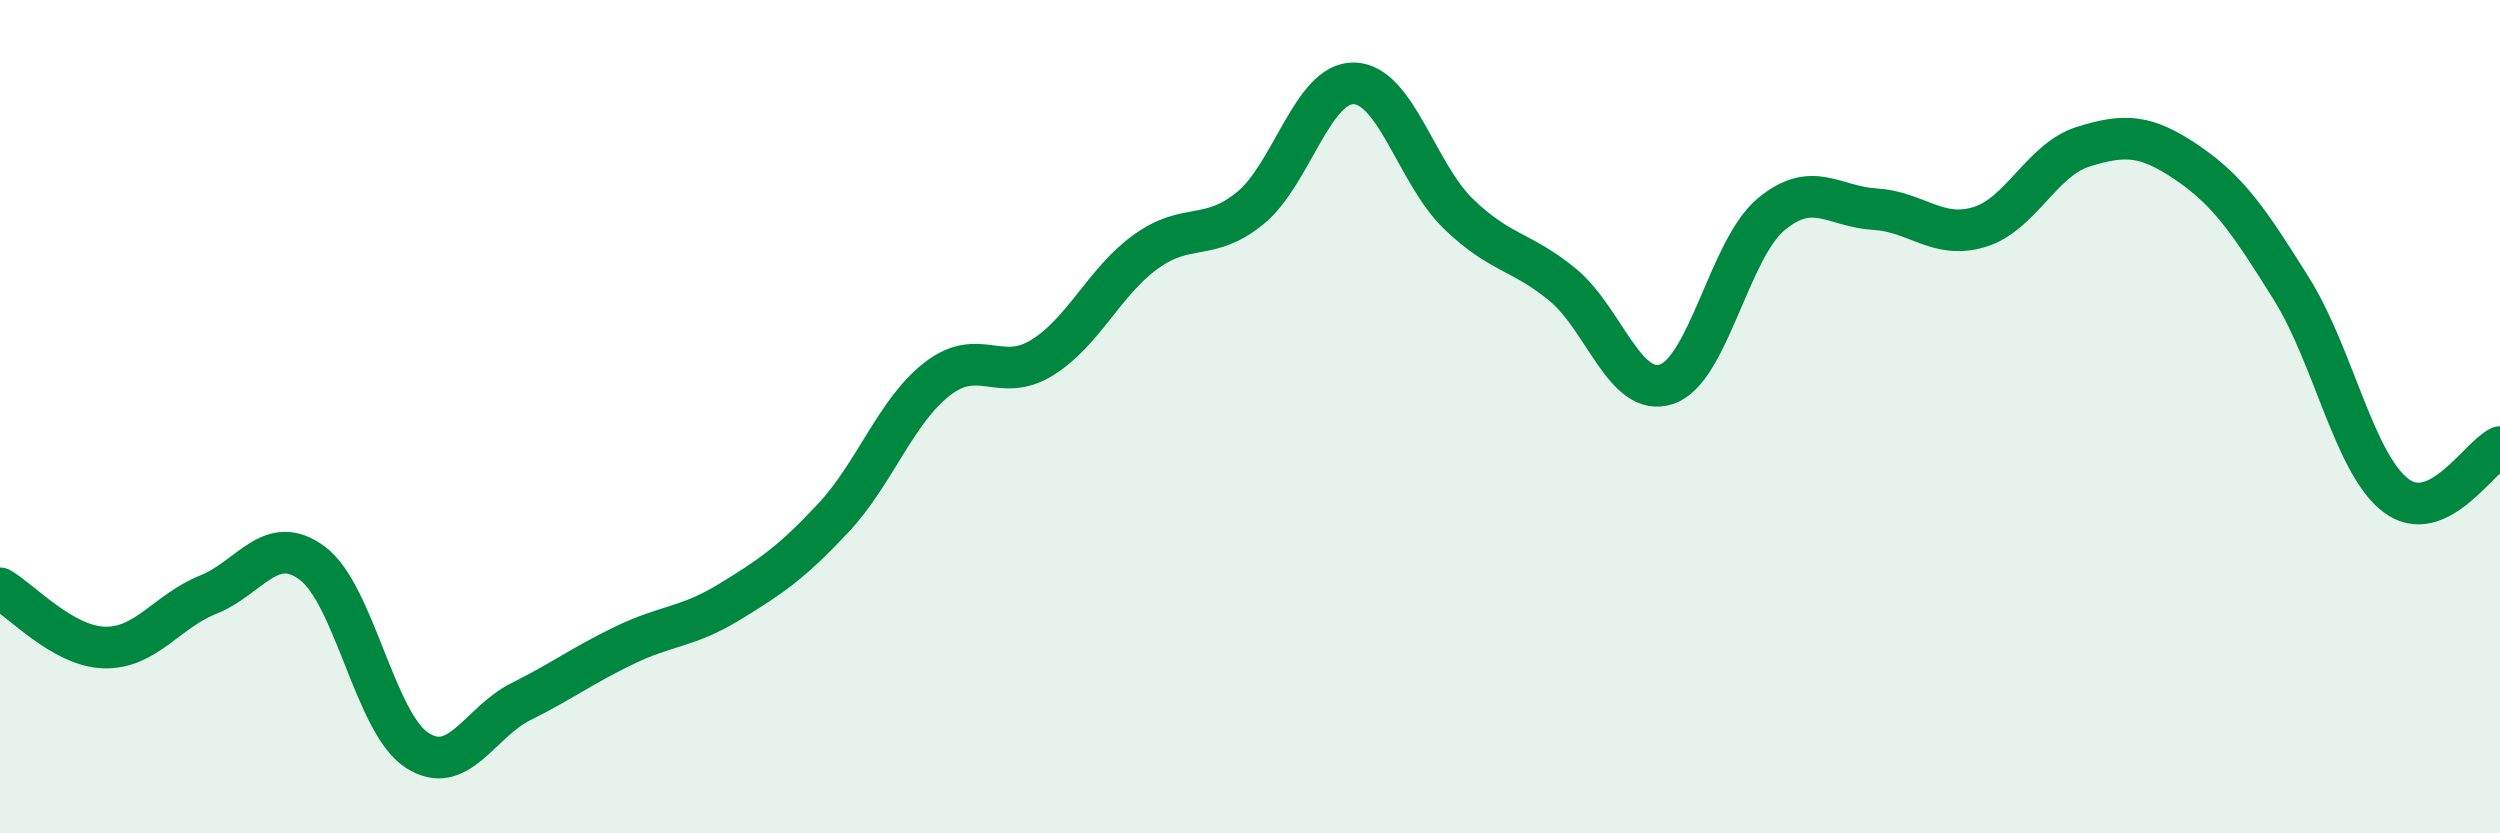 
    <svg width="60" height="20" viewBox="0 0 60 20" xmlns="http://www.w3.org/2000/svg">
      <path
        d="M 0,14.12 C 0.5,14.4 1.5,15.51 2.5,15.54 C 3.5,15.57 4,14.67 5,14.27 C 6,13.87 6.5,12.77 7.5,13.52 C 8.5,14.27 9,17.34 10,18 C 11,18.66 11.5,17.34 12.5,16.84 C 13.5,16.34 14,15.96 15,15.48 C 16,15 16.5,15.06 17.5,14.45 C 18.5,13.84 19,13.5 20,12.43 C 21,11.36 21.5,9.86 22.5,9.09 C 23.5,8.32 24,9.2 25,8.59 C 26,7.98 26.5,6.76 27.5,6.04 C 28.5,5.32 29,5.81 30,5 C 31,4.19 31.5,1.97 32.5,2 C 33.5,2.03 34,4.16 35,5.13 C 36,6.1 36.5,6.01 37.5,6.83 C 38.5,7.65 39,9.56 40,9.22 C 41,8.88 41.5,5.99 42.5,5.15 C 43.5,4.31 44,4.96 45,5.02 C 46,5.08 46.5,5.75 47.5,5.45 C 48.5,5.15 49,3.83 50,3.52 C 51,3.21 51.5,3.23 52.5,3.91 C 53.5,4.59 54,5.34 55,6.94 C 56,8.54 56.5,11.13 57.5,11.89 C 58.5,12.65 59.5,10.96 60,10.73L60 20L0 20Z"
        fill="#008740"
        opacity="0.1"
        stroke-linecap="round"
        stroke-linejoin="round"
      />
      <path
        d="M 0,14.12 C 0.5,14.4 1.5,15.51 2.5,15.54 C 3.5,15.57 4,14.67 5,14.27 C 6,13.87 6.5,12.77 7.5,13.52 C 8.5,14.27 9,17.34 10,18 C 11,18.66 11.5,17.34 12.5,16.84 C 13.5,16.34 14,15.96 15,15.48 C 16,15 16.5,15.06 17.5,14.45 C 18.5,13.84 19,13.5 20,12.43 C 21,11.36 21.5,9.86 22.5,9.09 C 23.5,8.32 24,9.2 25,8.59 C 26,7.98 26.5,6.76 27.5,6.04 C 28.5,5.32 29,5.81 30,5 C 31,4.19 31.5,1.97 32.5,2 C 33.5,2.03 34,4.16 35,5.13 C 36,6.1 36.5,6.01 37.5,6.83 C 38.5,7.65 39,9.56 40,9.22 C 41,8.88 41.5,5.99 42.5,5.15 C 43.5,4.31 44,4.96 45,5.02 C 46,5.08 46.5,5.75 47.5,5.45 C 48.5,5.15 49,3.83 50,3.52 C 51,3.21 51.5,3.23 52.5,3.91 C 53.5,4.59 54,5.34 55,6.94 C 56,8.54 56.5,11.13 57.5,11.89 C 58.5,12.65 59.5,10.96 60,10.73"
        stroke="#008740"
        stroke-width="1"
        fill="none"
        stroke-linecap="round"
        stroke-linejoin="round"
      />
    </svg>
  
